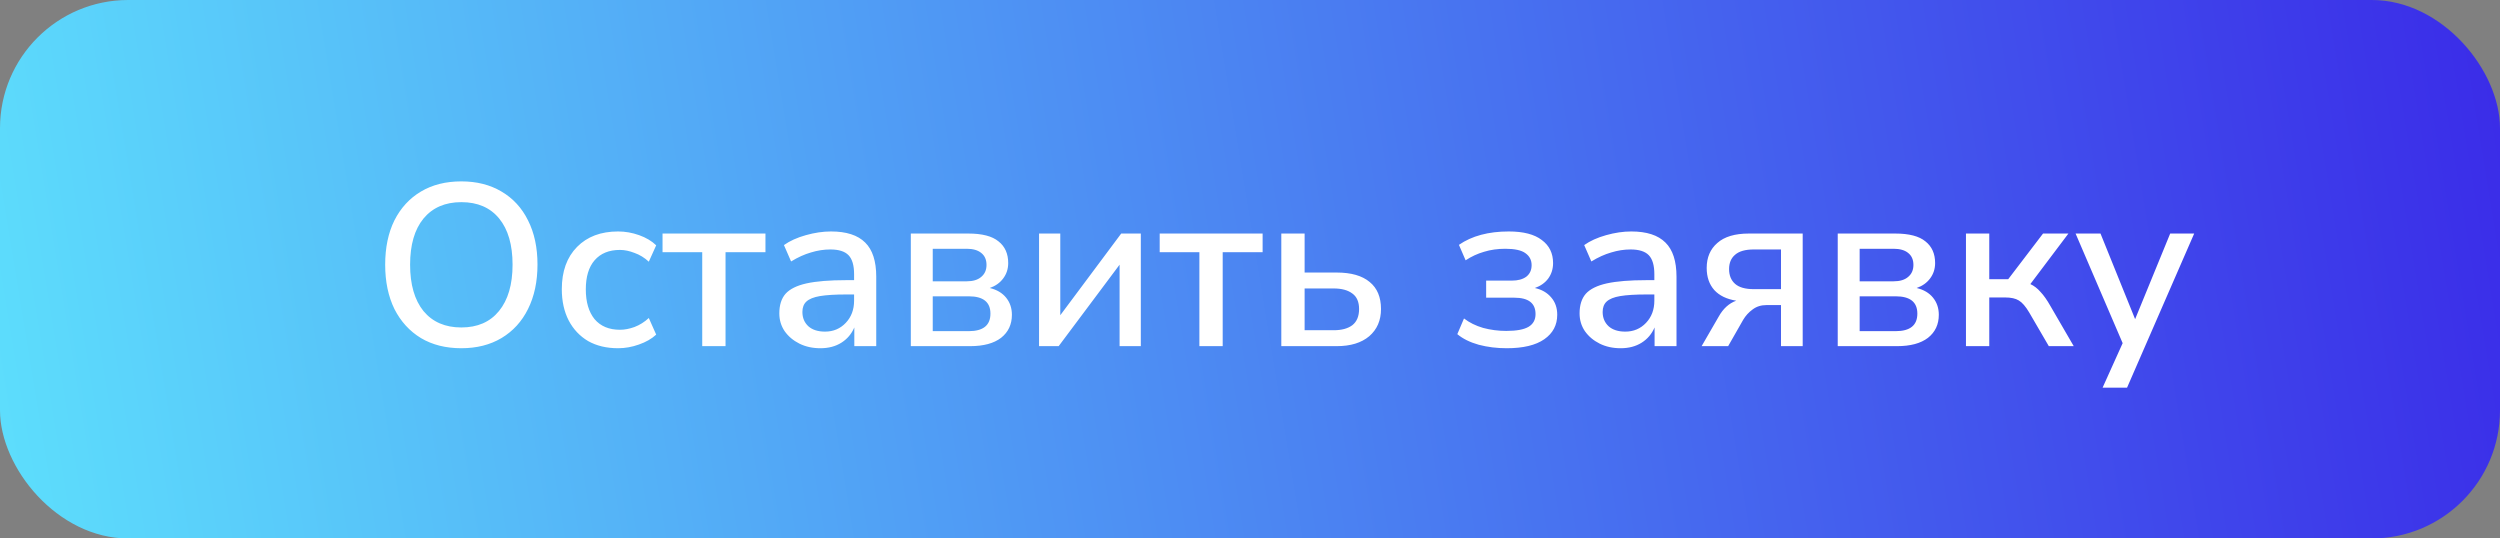 <?xml version="1.0" encoding="UTF-8"?> <svg xmlns="http://www.w3.org/2000/svg" width="195" height="42" viewBox="0 0 195 42" fill="none"><rect x="0" y="0" width="195" height="42" fill="#808080" stroke="none"/> <rect width="195" height="42" rx="10" fill="url(#paint0_linear_193_13)"></rect> <path d="M35.984 27.162C34.772 27.162 33.722 26.898 32.834 26.37C31.946 25.83 31.256 25.074 30.764 24.102C30.284 23.118 30.044 21.966 30.044 20.646C30.044 19.314 30.284 18.162 30.764 17.19C31.256 16.218 31.946 15.468 32.834 14.94C33.722 14.412 34.772 14.148 35.984 14.148C37.184 14.148 38.228 14.412 39.116 14.94C40.016 15.468 40.706 16.218 41.186 17.19C41.678 18.162 41.924 19.308 41.924 20.628C41.924 21.96 41.678 23.118 41.186 24.102C40.706 25.074 40.016 25.83 39.116 26.37C38.228 26.898 37.184 27.162 35.984 27.162ZM35.984 25.542C37.244 25.542 38.222 25.116 38.918 24.264C39.626 23.4 39.98 22.194 39.98 20.646C39.98 19.098 39.632 17.898 38.936 17.046C38.24 16.194 37.256 15.768 35.984 15.768C34.724 15.768 33.74 16.194 33.032 17.046C32.336 17.898 31.988 19.098 31.988 20.646C31.988 22.194 32.336 23.4 33.032 24.264C33.74 25.116 34.724 25.542 35.984 25.542ZM48.213 27.162C47.313 27.162 46.533 26.976 45.873 26.604C45.225 26.22 44.721 25.686 44.361 25.002C44.001 24.306 43.821 23.49 43.821 22.554C43.821 21.162 44.217 20.064 45.009 19.26C45.801 18.456 46.869 18.054 48.213 18.054C48.765 18.054 49.311 18.15 49.851 18.342C50.391 18.534 50.835 18.798 51.183 19.134L50.607 20.412C50.271 20.1 49.899 19.872 49.491 19.728C49.095 19.572 48.717 19.494 48.357 19.494C47.505 19.494 46.845 19.764 46.377 20.304C45.921 20.832 45.693 21.588 45.693 22.572C45.693 23.556 45.921 24.33 46.377 24.894C46.845 25.446 47.505 25.722 48.357 25.722C48.717 25.722 49.095 25.65 49.491 25.506C49.899 25.35 50.271 25.116 50.607 24.804L51.183 26.1C50.835 26.424 50.385 26.682 49.833 26.874C49.293 27.066 48.753 27.162 48.213 27.162ZM54.774 27V19.674H51.678V18.216H59.706V19.674H56.592V27H54.774ZM63.991 27.162C63.379 27.162 62.833 27.042 62.353 26.802C61.873 26.562 61.489 26.238 61.201 25.83C60.925 25.422 60.787 24.96 60.787 24.444C60.787 23.796 60.949 23.286 61.273 22.914C61.609 22.542 62.155 22.272 62.911 22.104C63.679 21.936 64.711 21.852 66.007 21.852H66.619V21.384C66.619 20.7 66.475 20.208 66.187 19.908C65.899 19.608 65.425 19.458 64.765 19.458C64.261 19.458 63.757 19.536 63.253 19.692C62.749 19.836 62.233 20.07 61.705 20.394L61.147 19.116C61.603 18.792 62.173 18.534 62.857 18.342C63.541 18.15 64.195 18.054 64.819 18.054C66.019 18.054 66.907 18.342 67.483 18.918C68.059 19.482 68.347 20.37 68.347 21.582V27H66.637V25.542C66.421 26.046 66.085 26.442 65.629 26.73C65.173 27.018 64.627 27.162 63.991 27.162ZM64.351 25.866C64.999 25.866 65.539 25.638 65.971 25.182C66.403 24.726 66.619 24.15 66.619 23.454V22.968H66.025C65.149 22.968 64.459 23.01 63.955 23.094C63.463 23.178 63.109 23.322 62.893 23.526C62.689 23.718 62.587 23.988 62.587 24.336C62.587 24.792 62.743 25.164 63.055 25.452C63.367 25.728 63.799 25.866 64.351 25.866ZM71.044 27V18.216H75.526C76.606 18.216 77.392 18.42 77.884 18.828C78.388 19.224 78.64 19.788 78.64 20.52C78.64 20.976 78.508 21.378 78.244 21.726C77.992 22.062 77.644 22.308 77.2 22.464C77.752 22.596 78.178 22.848 78.478 23.22C78.778 23.592 78.928 24.036 78.928 24.552C78.928 25.308 78.646 25.908 78.082 26.352C77.518 26.784 76.714 27 75.67 27H71.044ZM72.754 21.942H75.4C75.892 21.942 76.27 21.828 76.534 21.6C76.81 21.372 76.948 21.06 76.948 20.664C76.948 20.256 76.81 19.944 76.534 19.728C76.27 19.512 75.892 19.404 75.4 19.404H72.754V21.942ZM72.754 25.83H75.562C76.69 25.83 77.254 25.374 77.254 24.462C77.254 23.562 76.69 23.112 75.562 23.112H72.754V25.83ZM81.046 27V18.216H82.702V24.588L87.454 18.216H88.984V27H87.328V20.646L82.576 27H81.046ZM93.552 27V19.674H90.456V18.216H98.484V19.674H95.37V27H93.552ZM99.942 27V18.216H101.76V21.258H104.262C105.39 21.258 106.248 21.504 106.836 21.996C107.424 22.476 107.718 23.178 107.718 24.102C107.718 24.99 107.412 25.698 106.8 26.226C106.188 26.742 105.342 27 104.262 27H99.942ZM101.76 25.758H104.028C104.652 25.758 105.138 25.626 105.486 25.362C105.834 25.086 106.008 24.666 106.008 24.102C106.008 23.55 105.834 23.148 105.486 22.896C105.138 22.632 104.652 22.5 104.028 22.5H101.76V25.758ZM117.522 27.162C116.754 27.162 116.028 27.072 115.344 26.892C114.66 26.7 114.102 26.424 113.67 26.064L114.192 24.84C114.612 25.164 115.11 25.41 115.686 25.578C116.274 25.734 116.874 25.812 117.486 25.812C118.29 25.812 118.872 25.704 119.232 25.488C119.592 25.272 119.772 24.942 119.772 24.498C119.772 23.646 119.22 23.22 118.116 23.22H115.92V21.888H117.918C118.398 21.888 118.776 21.786 119.052 21.582C119.328 21.366 119.466 21.066 119.466 20.682C119.466 20.286 119.304 19.974 118.98 19.746C118.668 19.518 118.146 19.404 117.414 19.404C116.814 19.404 116.262 19.482 115.758 19.638C115.254 19.782 114.774 20.004 114.318 20.304L113.796 19.098C114.804 18.402 116.1 18.054 117.684 18.054C118.824 18.054 119.682 18.276 120.258 18.72C120.846 19.152 121.14 19.752 121.14 20.52C121.14 20.976 121.014 21.378 120.762 21.726C120.51 22.062 120.162 22.308 119.718 22.464C120.258 22.584 120.684 22.83 120.996 23.202C121.308 23.562 121.464 24.012 121.464 24.552C121.464 25.356 121.128 25.992 120.456 26.46C119.784 26.928 118.806 27.162 117.522 27.162ZM126.411 27.162C125.799 27.162 125.253 27.042 124.773 26.802C124.293 26.562 123.909 26.238 123.621 25.83C123.345 25.422 123.207 24.96 123.207 24.444C123.207 23.796 123.369 23.286 123.693 22.914C124.029 22.542 124.575 22.272 125.331 22.104C126.099 21.936 127.131 21.852 128.427 21.852H129.039V21.384C129.039 20.7 128.895 20.208 128.607 19.908C128.319 19.608 127.845 19.458 127.185 19.458C126.681 19.458 126.177 19.536 125.673 19.692C125.169 19.836 124.653 20.07 124.125 20.394L123.567 19.116C124.023 18.792 124.593 18.534 125.277 18.342C125.961 18.15 126.615 18.054 127.239 18.054C128.439 18.054 129.327 18.342 129.903 18.918C130.479 19.482 130.767 20.37 130.767 21.582V27H129.057V25.542C128.841 26.046 128.505 26.442 128.049 26.73C127.593 27.018 127.047 27.162 126.411 27.162ZM126.771 25.866C127.419 25.866 127.959 25.638 128.391 25.182C128.823 24.726 129.039 24.15 129.039 23.454V22.968H128.445C127.569 22.968 126.879 23.01 126.375 23.094C125.883 23.178 125.529 23.322 125.313 23.526C125.109 23.718 125.007 23.988 125.007 24.336C125.007 24.792 125.163 25.164 125.475 25.452C125.787 25.728 126.219 25.866 126.771 25.866ZM132.726 27L134.058 24.696C134.406 24.072 134.862 23.658 135.426 23.454C134.682 23.334 134.112 23.058 133.716 22.626C133.32 22.182 133.122 21.606 133.122 20.898C133.122 20.082 133.398 19.434 133.95 18.954C134.502 18.462 135.324 18.216 136.416 18.216H140.61V27H138.918V23.796H137.784C137.364 23.796 137.004 23.91 136.704 24.138C136.404 24.354 136.158 24.624 135.966 24.948L134.796 27H132.726ZM136.794 22.554H138.918V19.458H136.794C136.134 19.458 135.648 19.596 135.336 19.872C135.024 20.136 134.868 20.508 134.868 20.988C134.868 21.48 135.024 21.864 135.336 22.14C135.648 22.416 136.134 22.554 136.794 22.554ZM143.343 27V18.216H147.825C148.905 18.216 149.691 18.42 150.183 18.828C150.687 19.224 150.939 19.788 150.939 20.52C150.939 20.976 150.807 21.378 150.543 21.726C150.291 22.062 149.943 22.308 149.499 22.464C150.051 22.596 150.477 22.848 150.777 23.22C151.077 23.592 151.227 24.036 151.227 24.552C151.227 25.308 150.945 25.908 150.381 26.352C149.817 26.784 149.013 27 147.969 27H143.343ZM145.053 21.942H147.699C148.191 21.942 148.569 21.828 148.833 21.6C149.109 21.372 149.247 21.06 149.247 20.664C149.247 20.256 149.109 19.944 148.833 19.728C148.569 19.512 148.191 19.404 147.699 19.404H145.053V21.942ZM145.053 25.83H147.861C148.989 25.83 149.553 25.374 149.553 24.462C149.553 23.562 148.989 23.112 147.861 23.112H145.053V25.83ZM153.345 27V18.216H155.163V21.78H156.639L159.357 18.216H161.337L158.367 22.158C158.655 22.29 158.919 22.494 159.159 22.77C159.411 23.034 159.669 23.4 159.933 23.868L161.751 27H159.807L158.277 24.372C158.001 23.904 157.731 23.592 157.467 23.436C157.215 23.28 156.861 23.202 156.405 23.202H155.163V27H153.345ZM164.001 30.24L165.567 26.766L161.895 18.216H163.839L166.539 24.894L169.275 18.216H171.147L165.909 30.24H164.001Z" fill="white"></path> <defs> <linearGradient id="paint0_linear_193_13" x1="-1.24962e-06" y1="44.879" x2="198.752" y2="12.208" gradientUnits="userSpaceOnUse"> <stop stop-color="#5DDFFC"></stop> <stop offset="1" stop-color="#3A2AE8"></stop> </linearGradient> </defs> </svg> 